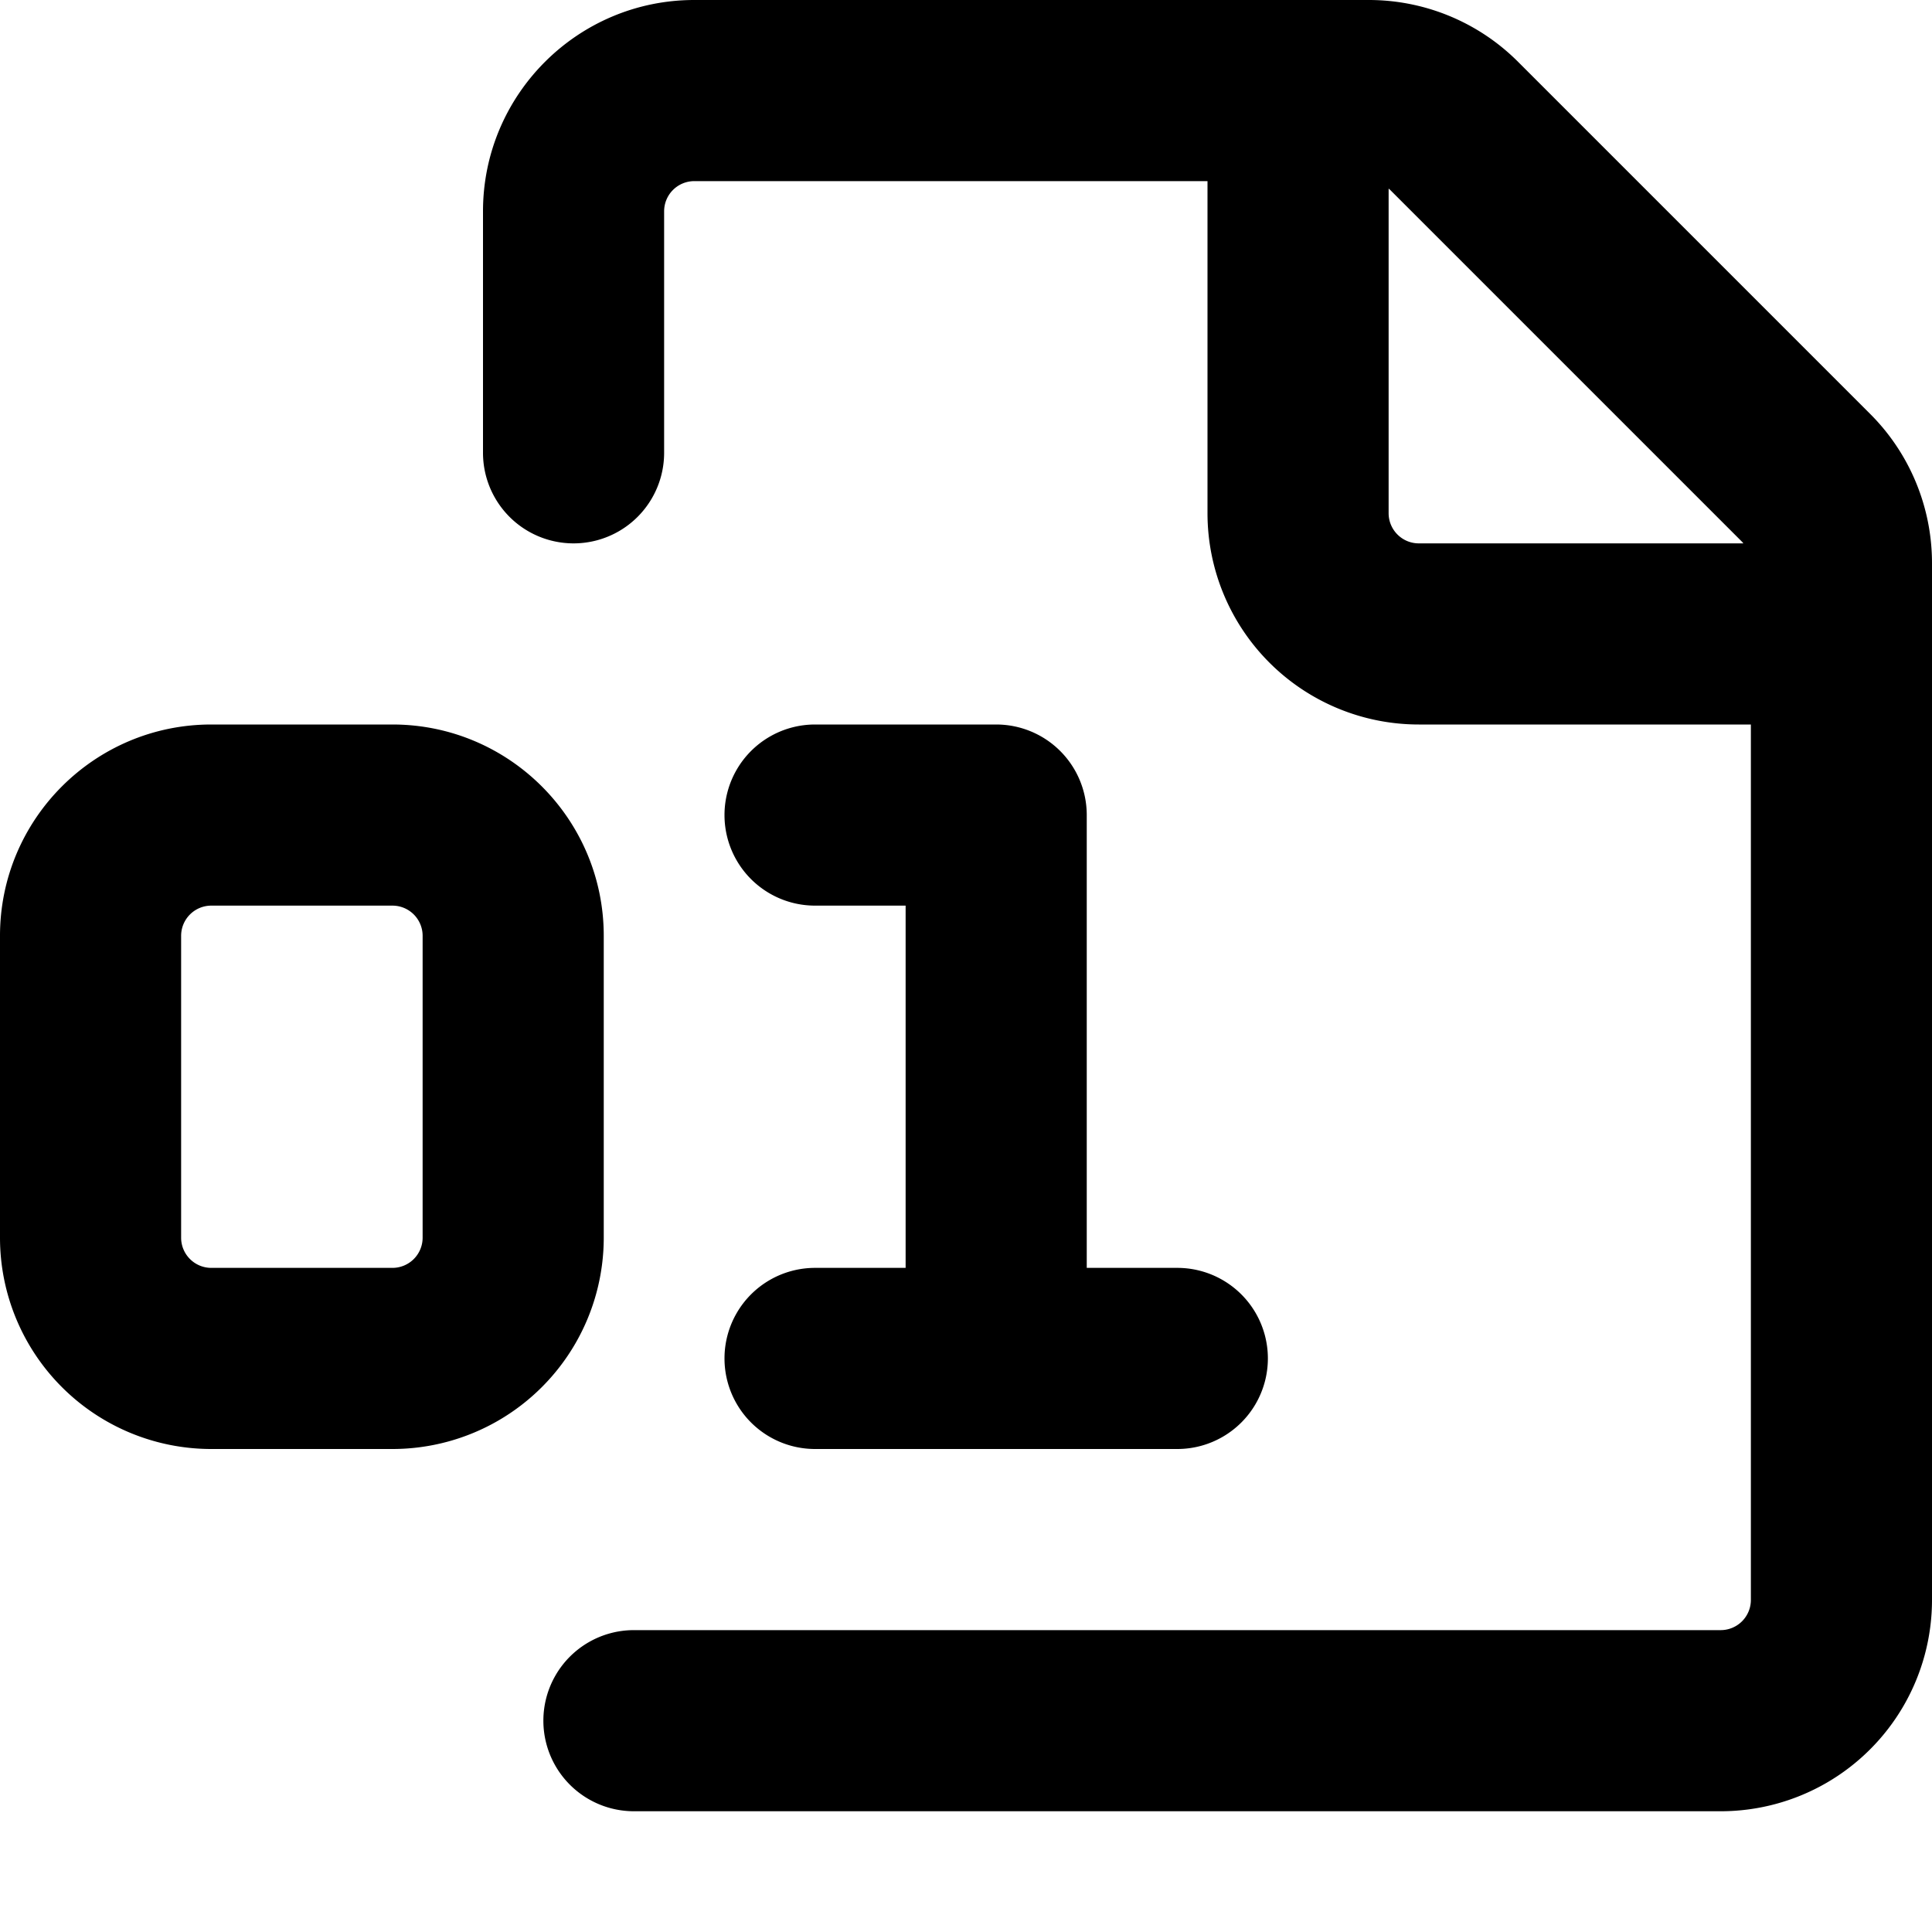<svg viewBox="0 0 16 16" class="svg octicon-file-binary" width="16" height="16" aria-hidden="true"><path fill-rule="evenodd" d="M4 1.75C4 .784 4.784 0 5.75 0h5.586c.464 0 .909.184 1.237.513l2.914 2.914c.329.328.513.773.513 1.237v8.586A1.75 1.75 0 0114.25 15h-9a.75.75 0 010-1.5h9a.25.25 0 00.25-.25V6h-2.75A1.75 1.75 0 0110 4.25V1.5H5.75a.25.25 0 00-.25.25v2a.75.75 0 01-1.5 0v-2zm7.5-.188V4.25c0 .138.112.25.25.25h2.688a.252.252 0 00-.011-.013l-2.914-2.914a.272.272 0 00-.013-.011zM0 7.75C0 6.784.784 6 1.75 6h1.5C4.216 6 5 6.784 5 7.75v2.5A1.75 1.75 0 013.25 12h-1.5A1.75 1.75 0 010 10.25v-2.5zm1.75-.25a.25.25 0 00-.25.25v2.5c0 .138.112.25.25.25h1.5a.25.25 0 00.25-.25v-2.5a.25.25 0 00-.25-.25h-1.5zm5-1.5a.75.75 0 000 1.5h.75v3h-.75a.75.75 0 000 1.5h3a.75.75 0 000-1.5H9V6.75A.75.75 0 008.25 6h-1.5z"/></svg>